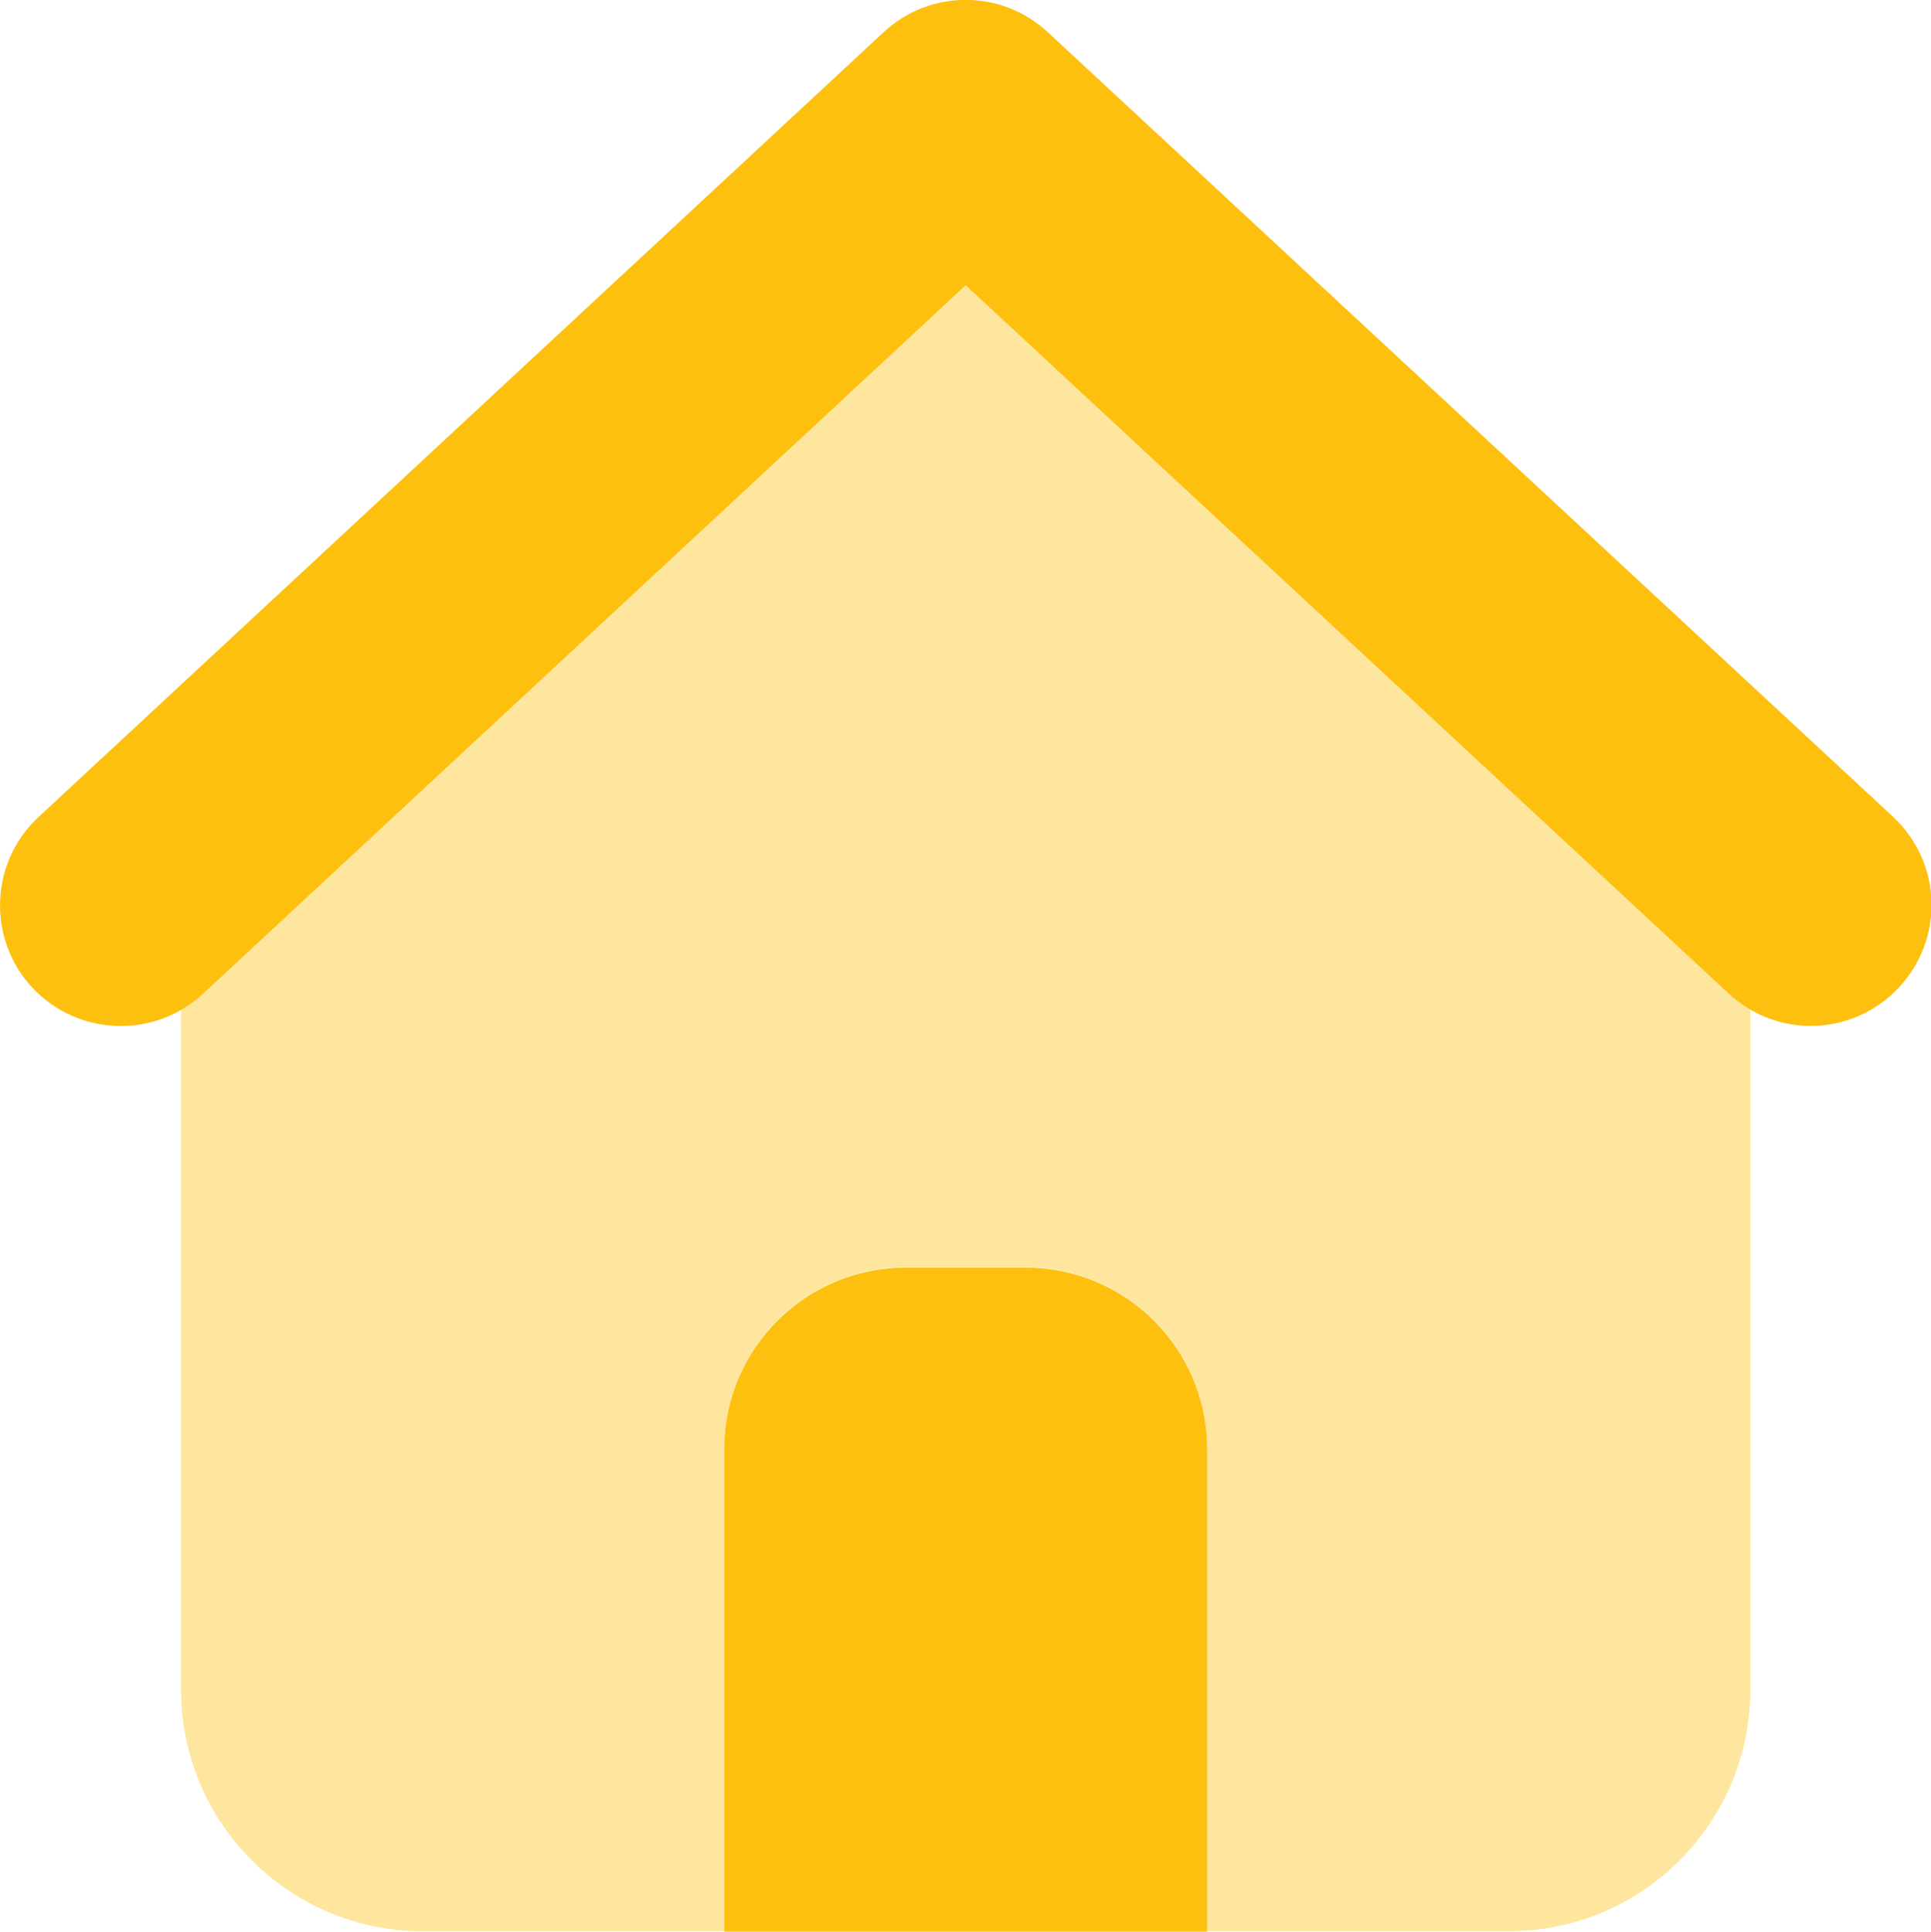 <svg xmlns="http://www.w3.org/2000/svg" id="Layer_2" data-name="Layer 2" viewBox="0 0 47.99 48"><g id="Layer_1-2" data-name="Layer 1"><g><path d="M4.5,25.09c.19-.11.38-.24.54-.4L24,7.09l18.96,17.6c.17.16.35.29.54.4v16.9c0,3.31-2.69,6-6,6h-7.5v-12c0-2.48-2.02-4.5-4.5-4.5h-3c-2.48,0-4.5,2.02-4.5,4.5v12h-7.5c-3.31,0-6-2.69-6-6v-16.9Z" style="fill: #fec00f; isolation: isolate; opacity: .4;"></path><path d="M26.04.8c-1.15-1.07-2.93-1.07-4.08,0L.96,20.3c-1.22,1.13-1.28,3.03-.16,4.24,1.13,1.21,3.03,1.28,4.24.16L24,7.09l18.96,17.6c1.22,1.13,3.11,1.06,4.24-.16s1.06-3.11-.16-4.24L26.03.79h0ZM22.5,31.5c-2.48,0-4.5,2.02-4.5,4.5v12h12v-12c0-2.48-2.02-4.5-4.5-4.5h-3Z" style="fill: #fec00f;"></path></g></g></svg>